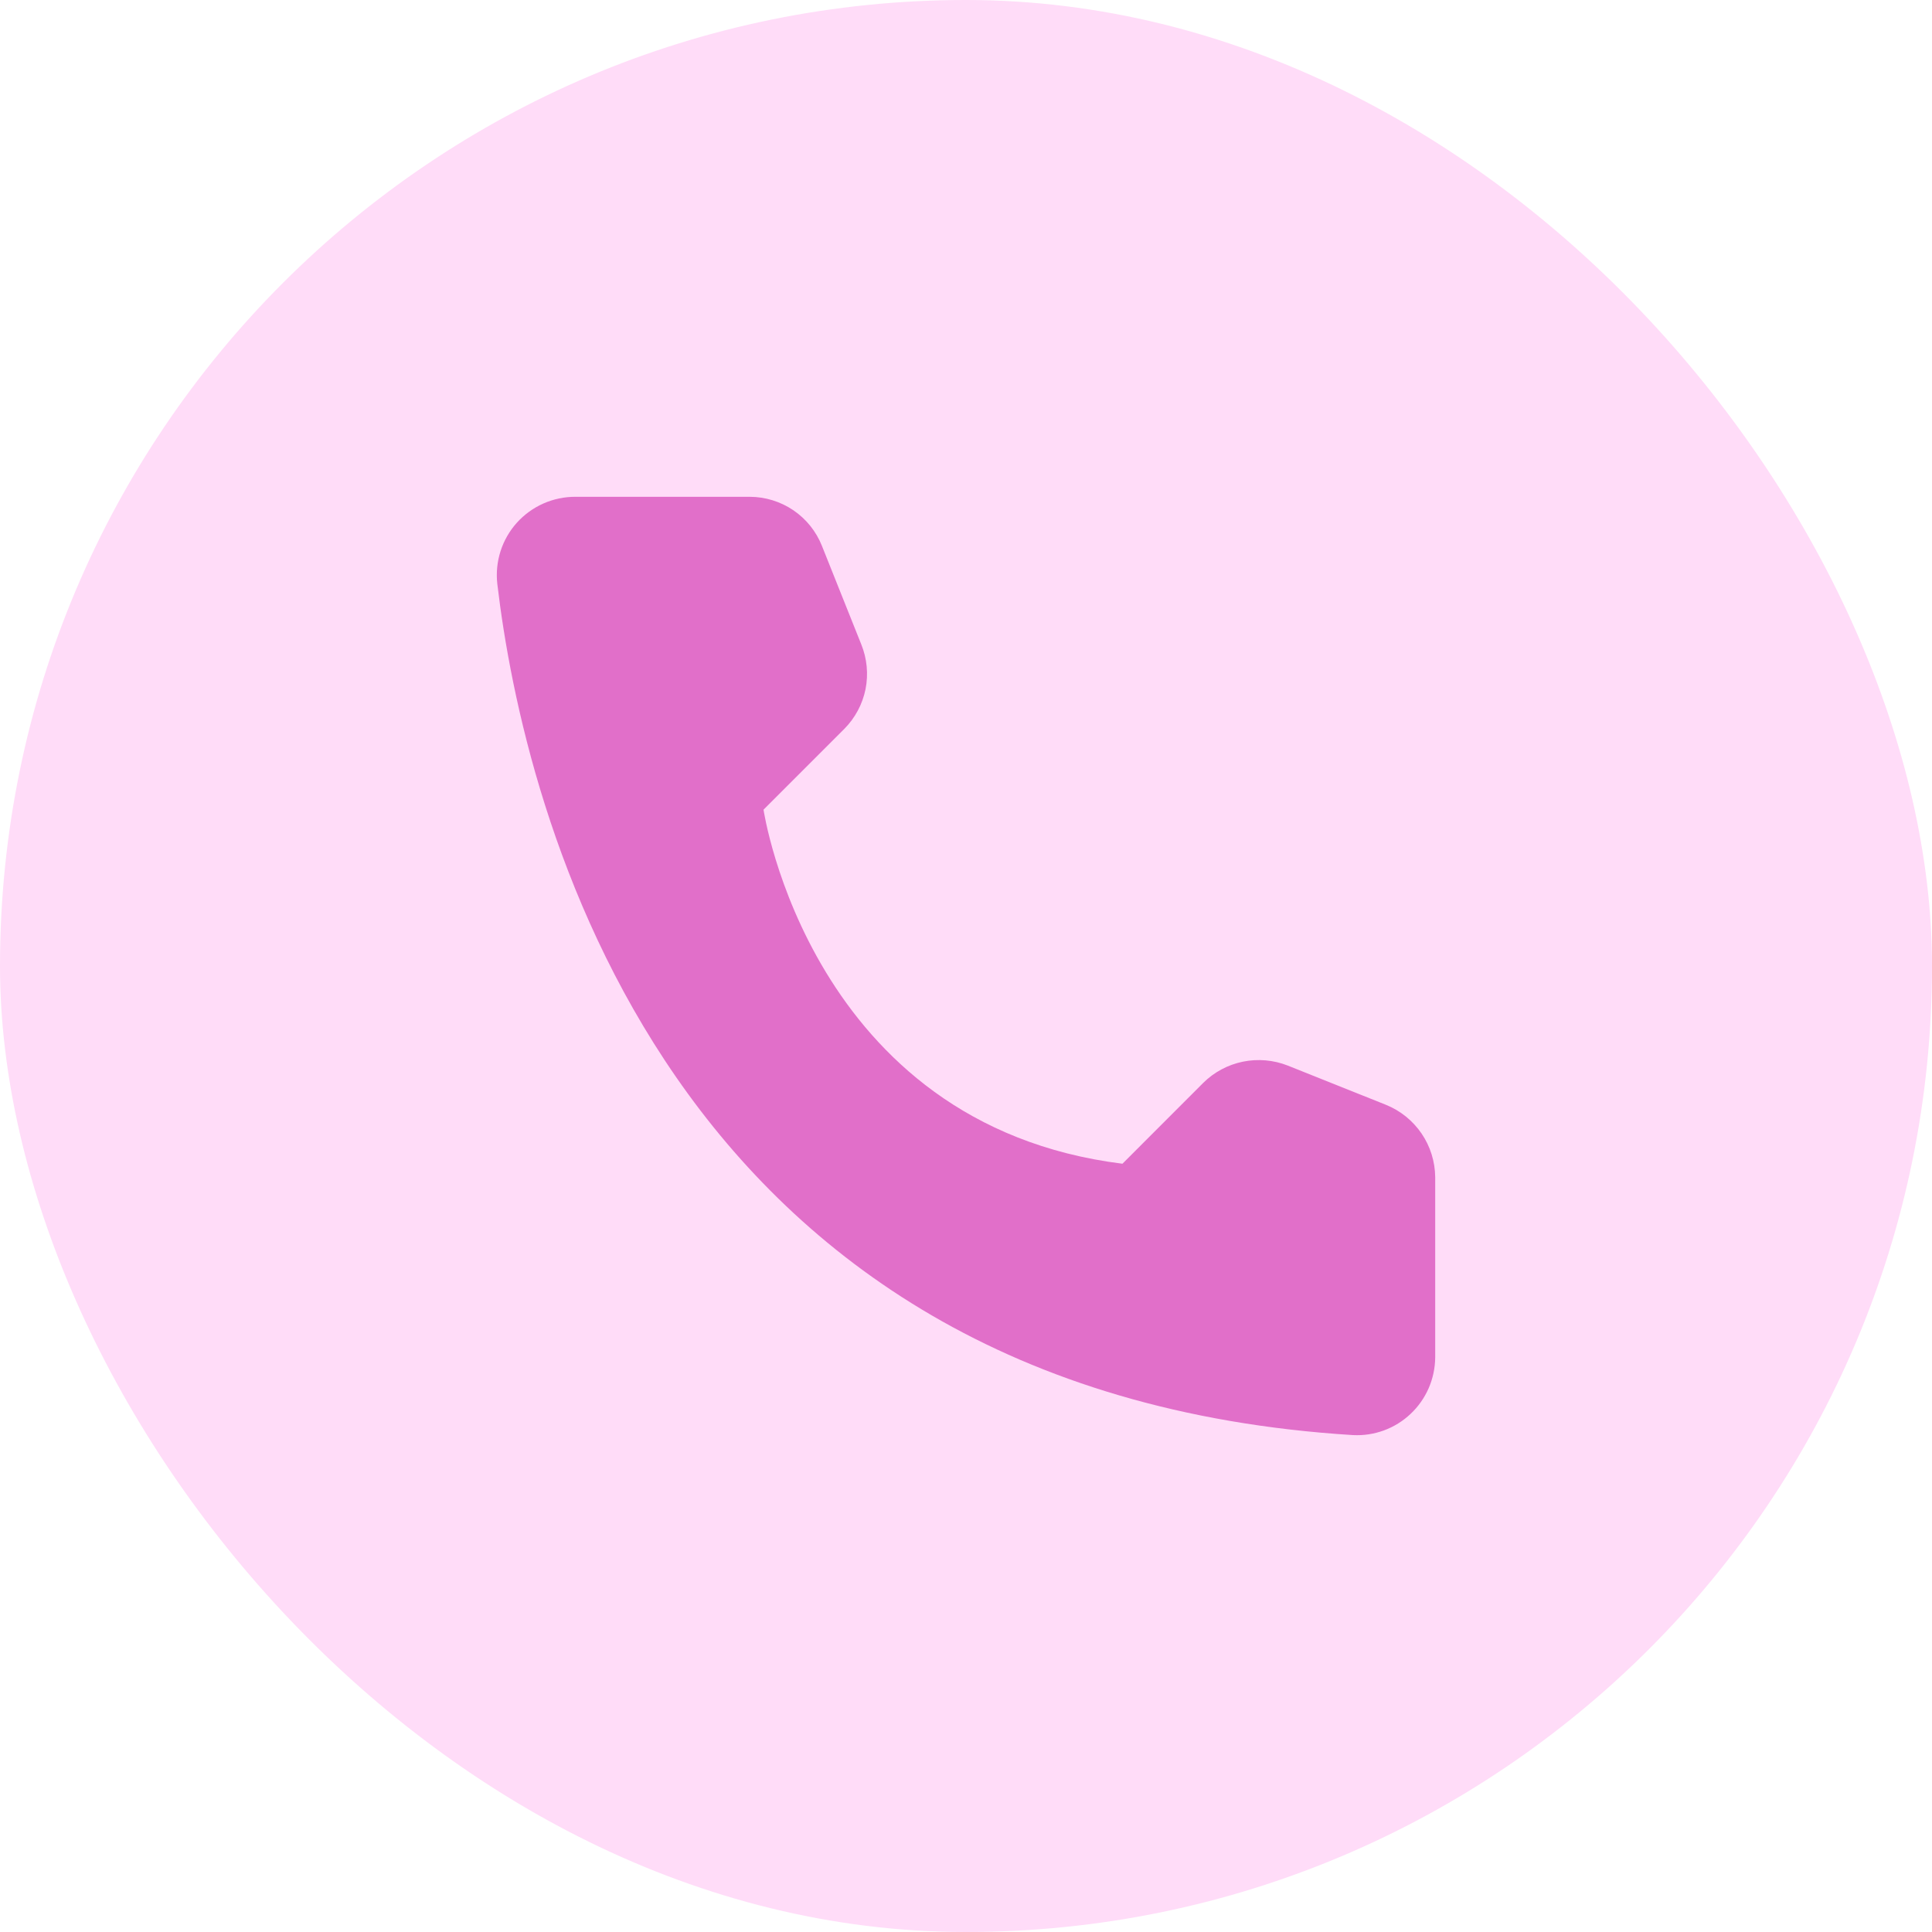 <?xml version="1.0" encoding="UTF-8"?> <svg xmlns="http://www.w3.org/2000/svg" width="35" height="35" viewBox="0 0 35 35" fill="none"><rect x="0.5" y="0.5" width="34" height="34" rx="17" fill="#FFDCF8" stroke="#FFDCF8"></rect><path d="M20.334 21.082L21.798 19.617C21.995 19.422 22.244 19.289 22.516 19.233C22.788 19.178 23.069 19.202 23.327 19.303L25.111 20.016C25.372 20.122 25.595 20.303 25.753 20.535C25.912 20.768 25.997 21.042 26 21.324V24.593C25.998 24.784 25.958 24.973 25.882 25.148C25.805 25.324 25.694 25.482 25.555 25.613C25.416 25.745 25.251 25.847 25.072 25.913C24.892 25.979 24.701 26.008 24.51 25.998C12.008 25.22 9.486 14.629 9.009 10.576C8.987 10.377 9.007 10.175 9.068 9.984C9.129 9.794 9.23 9.618 9.364 9.469C9.498 9.321 9.662 9.202 9.845 9.121C10.028 9.04 10.227 8.999 10.427 9H13.583C13.865 9.001 14.14 9.086 14.373 9.244C14.606 9.403 14.786 9.627 14.89 9.889L15.603 11.674C15.707 11.931 15.734 12.213 15.68 12.485C15.625 12.757 15.491 13.007 15.296 13.204L13.832 14.668C13.832 14.668 14.675 20.376 20.334 21.082Z" fill="#E16FC9"></path></svg> 